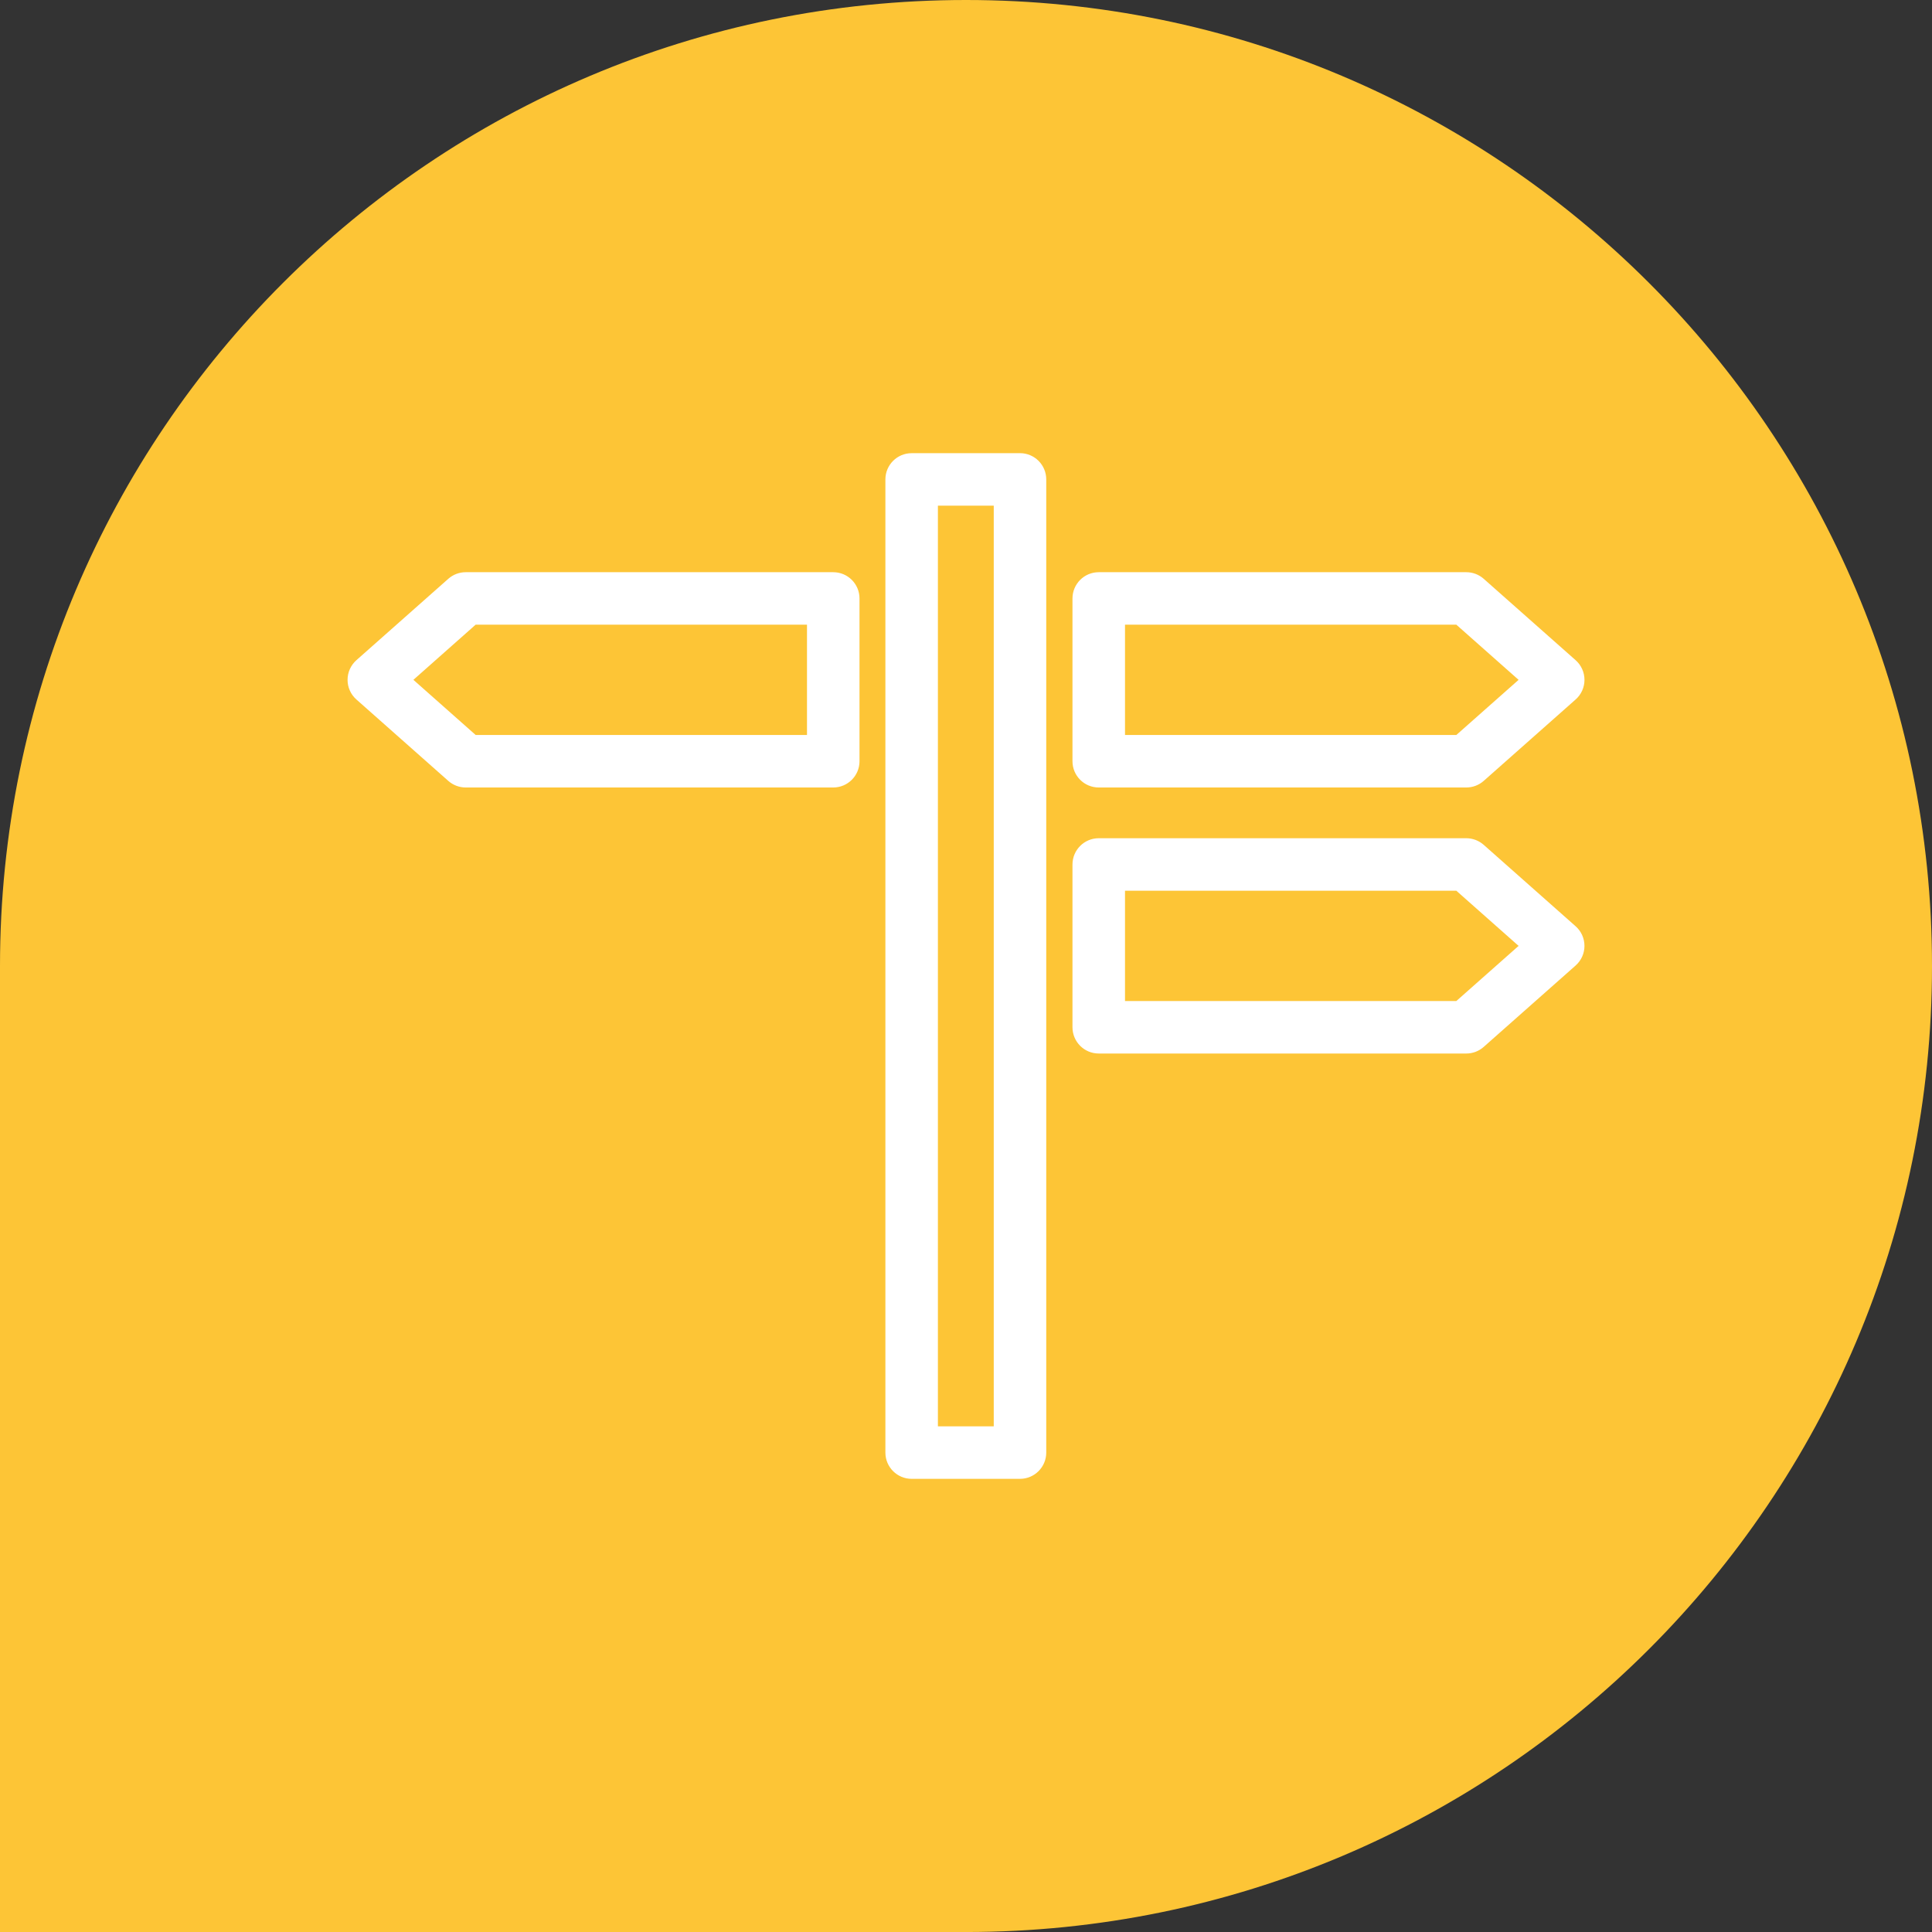 <?xml version="1.0" encoding="utf-8"?>
<!-- Generator: Adobe Illustrator 15.1.0, SVG Export Plug-In . SVG Version: 6.00 Build 0)  -->
<!DOCTYPE svg PUBLIC "-//W3C//DTD SVG 1.1//EN" "http://www.w3.org/Graphics/SVG/1.1/DTD/svg11.dtd">
<svg version="1.1" id="Layer_1" xmlns="http://www.w3.org/2000/svg" xmlns:xlink="http://www.w3.org/1999/xlink" x="0px" y="0px"
	 width="111.581px" height="111.582px" viewBox="0 0 111.581 111.582" enable-background="new 0 0 111.581 111.582"
	 xml:space="preserve">
<rect x="0" y="0" width="111.581" height="111.582" fill="#333333" stroke="none"/>
<g id="F_-_558_x2C__Bus_x2C__car_x2C__traffic_x2C__transport_x2C__vehicles">
	<g>
		<path fill="#FFFFFF" d="M78.5,73.858V48.12h6.359c0.707,0,1.313-0.605,1.313-1.312V36.714c0-0.706-0.605-1.312-1.313-1.312H78.5
			v-5.45c0-2.523-2.018-4.542-4.541-4.542H37.622c-2.523,0-4.542,2.019-4.542,4.542v5.551h-6.359c-0.707,0-1.312,0.605-1.312,1.312
			v10.094c0,0.707,0.605,1.312,1.312,1.312h6.359v25.738c0,2.523,2.019,4.543,4.542,4.543h0.505v5.047H26.822
			c-0.707,0-1.312,0.605-1.312,1.312s0.605,1.312,1.312,1.312c2.927,0,56.119,0,58.037,0c0.707,0,1.313-0.605,1.313-1.312
			s-0.605-1.312-1.313-1.312H74.766V78.4C76.886,77.997,78.5,76.079,78.5,73.858z M83.547,38.027v7.57H78.5v-7.57H83.547z
			 M35.604,29.952c0-1.11,0.908-2.019,2.019-2.019h36.337c1.109,0,2.019,0.909,2.019,2.019c0,7.57,0,23.315,0,30.785H35.604
			C35.604,47.212,35.604,43.477,35.604,29.952z M28.033,45.597v-7.57h5.047v7.57H28.033z M35.604,73.858V63.26h40.374v10.599
			c0,1.11-0.909,2.019-2.019,2.019c-18.977,0-26.243,0-36.337,0C36.512,75.877,35.604,74.969,35.604,73.858z M65.884,78.4v5.047
			H47.01V78.4H65.884z M40.65,83.447V78.4h3.836v5.047H40.65z M68.407,83.447V78.4h3.835v5.047H68.407z"/>
		<path fill="#FFFFFF" d="M45.697,69.619c0-2.119-1.717-3.836-3.836-3.836s-3.734,1.717-3.734,3.836s1.716,3.836,3.836,3.836
			C44.082,73.455,45.697,71.639,45.697,69.619z M40.65,69.619c0-0.707,0.605-1.313,1.313-1.313c0.706,0,1.312,0.605,1.312,1.313
			s-0.605,1.313-1.312,1.313C41.256,70.932,40.65,70.225,40.65,69.619z"/>
		<path fill="#FFFFFF" d="M69.719,73.354c2.12,0,3.836-1.715,3.836-3.835s-1.716-3.835-3.836-3.835
			c-2.119,0-3.835,1.715-3.835,3.835S67.6,73.354,69.719,73.354z M69.719,68.307c0.707,0,1.313,0.605,1.313,1.313
			s-0.605,1.313-1.313,1.313c-0.706,0-1.312-0.605-1.312-1.313S69.013,68.307,69.719,68.307z"/>
		<path fill="#FFFFFF" d="M47.01,35.503h17.663c0.706,0,1.312-0.605,1.312-1.312s-0.605-1.313-1.312-1.313H47.01
			c-0.707,0-1.313,0.606-1.313,1.313S46.303,35.503,47.01,35.503z"/>
	</g>
</g>
<g id="F_-_560_x2C__Rail_x2C__railway_x2C__train_x2C__transportation_x2C__travel">
	<g>
		<path fill="#FFFFFF" d="M49.551,53.351h12.516c2.826,0,5.047-2.321,5.047-5.046v-5.046c0-2.826-2.321-5.047-5.047-5.047H49.551
			c-2.826,0-5.047,2.321-5.047,5.047v5.046C44.504,51.03,46.725,53.351,49.551,53.351z M47.027,43.258
			c0-1.413,1.11-2.523,2.523-2.523h12.516c1.413,0,2.523,1.11,2.523,2.523v5.046c0,1.413-1.11,2.523-2.523,2.523H49.551
			c-1.413,0-2.523-1.11-2.523-2.523V43.258z"/>
		<path fill="#FFFFFF" d="M85.383,83.732l-15.443-7.671c2.624-0.202,4.744-2.423,4.744-5.047V35.688
			c0-2.826-2.321-5.047-5.047-5.047h-3.734v-3.835c0-0.707-0.605-1.312-1.313-1.312H47.027c-0.706,0-1.312,0.605-1.312,1.312v3.835
			H41.98c-2.826,0-5.047,2.322-5.047,5.047v35.226c0,2.726,2.12,4.946,4.744,5.047l-15.442,7.672
			c-0.606,0.303-0.909,1.109-0.606,1.715c0.304,0.606,1.11,0.909,1.717,0.606l7.267-3.634h42.292l7.267,3.634
			c0.606,0.303,1.413,0.101,1.717-0.606C86.291,84.843,85.988,84.035,85.383,83.732z M48.238,28.117h15.141v2.523H48.238V28.117z
			 M39.457,71.015V35.688c0-1.413,1.11-2.523,2.523-2.523c4.542,0,25.133,0,27.656,0c1.413,0,2.523,1.11,2.523,2.523v35.226
			c0,1.414-1.11,2.523-2.523,2.523H41.98C40.567,73.538,39.457,72.428,39.457,71.015z M39.659,79.796l7.57-3.836h17.159l7.569,3.836
			H39.659z"/>
		<path fill="#FFFFFF" d="M47.027,69.702c2.12,0,3.836-1.716,3.836-3.835c0-2.12-1.716-3.836-3.836-3.836
			c-2.119,0-3.835,1.817-3.835,3.937S44.908,69.702,47.027,69.702z M47.027,64.655c0.707,0,1.313,0.605,1.313,1.313
			s-0.605,1.313-1.313,1.313c-0.706,0-1.312-0.605-1.312-1.313S46.321,64.655,47.027,64.655z"/>
		<path fill="#FFFFFF" d="M60.855,65.968c0,2.119,1.716,3.836,3.836,3.836c2.119,0,3.835-1.717,3.835-3.836
			s-1.716-3.836-3.835-3.836C62.571,62.132,60.855,63.849,60.855,65.968z M65.902,65.968c0,0.707-0.605,1.313-1.313,1.313
			c-0.706,0-1.312-0.605-1.312-1.313s0.605-1.313,1.312-1.313C65.297,64.655,65.902,65.261,65.902,65.968z"/>
	</g>
</g>
<g id="XMLID_17415_">
	<path id="XMLID_17416_" fill="#FFFFFF" d="M62.075,63.213l20.467,10.633c0.588,0.305,1.307,0.17,1.746-0.326
		s0.484-1.227,0.109-1.773l-4.783-6.963c0.123-0.152,0.23-0.316,0.322-0.496l1.018-1.957c0.373-0.717,0.443-1.531,0.199-2.303
		c-0.242-0.77-0.77-1.398-1.486-1.77s-1.535-0.445-2.303-0.199c-0.648,0.205-1.186,0.619-1.564,1.17l-2.131-3.1l0.836-1.609
		c0.371-0.715,0.443-1.535,0.199-2.302c-0.244-0.769-0.771-1.396-1.488-1.769c-0.715-0.373-1.535-0.443-2.303-0.2
		c-0.348,0.11-0.66,0.284-0.939,0.501l-0.635-0.924c5.539-11.452,9.156-24.438,5.104-26.545
		c-4.068-2.109-13.238,8.199-19.488,19.378l-1.582,0.015c0.055-0.427,0.027-0.866-0.107-1.291c-0.242-0.769-0.771-1.398-1.486-1.769
		c-0.717-0.372-1.535-0.446-2.305-0.201c-0.77,0.243-1.397,0.771-1.77,1.487l-0.957,1.844l-3.736,0.037
		c0.683-1.456,0.107-3.209-1.332-3.957c-0.717-0.373-1.535-0.446-2.304-0.199c-0.769,0.241-1.397,0.771-1.771,1.484l-1.016,1.957
		c-0.129,0.25-0.21,0.514-0.266,0.785l-7.963,0.084c-0.663,0.004-1.236,0.464-1.389,1.106c-0.155,0.646,0.151,1.312,0.738,1.619
		l20.47,10.636c-1.85,4.525-2.581,8.879-3.18,12.436c-0.204,1.215-0.398,2.379-0.619,3.426l-10.719,3.391
		c-0.693,0.217-1.115,0.918-0.985,1.631c0.13,0.717,0.774,1.219,1.497,1.188c0.1-0.006,10.258-0.412,18.444,9.672
		c0.283,0.35,0.699,0.535,1.123,0.535c0.232,0,0.467-0.055,0.684-0.174c0.611-0.326,0.902-1.043,0.693-1.705l-3.383-10.693
		c0.375-0.412,0.771-0.844,1.184-1.295C55.546,71.846,59.075,68.002,62.075,63.213z M40.487,76.422l5.557-1.758
		c0.482-0.152,0.852-0.549,0.969-1.041c0.319-1.336,0.57-2.828,0.835-4.41c0.658-3.916,1.402-8.352,3.503-12.98
		c0.318-0.699,0.033-1.523-0.648-1.877l-16.534-8.593l3.12-0.031c0.18,0.155,0.372,0.299,0.588,0.409
		c0.436,0.229,0.91,0.344,1.388,0.344c0.307,0,0.613-0.047,0.916-0.142c0.422-0.136,0.797-0.362,1.115-0.653l5.395-0.055
		c0.277,0.535,0.711,0.998,1.285,1.296c0.436,0.226,0.911,0.341,1.389,0.341c0.309,0,0.613-0.044,0.914-0.142
		c0.77-0.242,1.398-0.771,1.771-1.488l0.033-0.065l3.742-0.04c0.521-0.005,1.002-0.291,1.252-0.752
		c6.848-12.549,14.135-18.777,16.01-18.906c0.777,1.438-0.041,9.933-6.711,23.431c-0.23,0.47-0.191,1.026,0.105,1.456l1.803,2.623
		l-0.158,0.302c-0.371,0.717-0.443,1.535-0.199,2.303c0.242,0.77,0.773,1.398,1.488,1.77c0.443,0.23,0.918,0.342,1.387,0.342
		c0.225,0,0.447-0.033,0.664-0.08l2.863,4.166c-0.127,0.527-0.119,1.084,0.049,1.613c0.244,0.77,0.771,1.398,1.488,1.771
		c0.318,0.164,0.658,0.27,1.004,0.314l1.873,2.727l-16.533-8.59c-0.682-0.354-1.521-0.113-1.91,0.549
		c-2.988,5.072-6.604,9.014-9.51,12.18c-0.631,0.691-1.225,1.336-1.761,1.939c-0.337,0.381-0.45,0.908-0.296,1.393l1.813,5.738
		C46.985,78.852,43.405,77.264,40.487,76.422z M38.639,43.134l1.016-1.955c0.126-0.244,0.375-0.383,0.633-0.383
		c0.108,0,0.221,0.024,0.325,0.079c0.347,0.181,0.482,0.612,0.303,0.958l-1.017,1.955v0.002c-0.088,0.168-0.234,0.291-0.417,0.349
		c-0.181,0.055-0.372,0.039-0.54-0.047c-0.168-0.086-0.293-0.236-0.351-0.417C38.535,43.497,38.55,43.302,38.639,43.134z
		 M49.755,41.967c0.125-0.242,0.373-0.38,0.631-0.38c0.109,0,0.221,0.023,0.326,0.079c0.168,0.086,0.293,0.233,0.35,0.417
		c0.057,0.178,0.041,0.373-0.047,0.541l-1.016,1.955c-0.088,0.168-0.234,0.294-0.416,0.352c-0.182,0.055-0.375,0.039-0.542-0.047
		c-0.348-0.181-0.484-0.611-0.304-0.958L49.755,41.967z M71.608,52.45c0.07-0.021,0.143-0.031,0.215-0.031
		c0.111,0,0.225,0.027,0.328,0.079c0.168,0.089,0.291,0.237,0.35,0.417c0.057,0.182,0.041,0.373-0.047,0.541l-1.018,1.957
		c-0.18,0.348-0.611,0.482-0.957,0.301c-0.346-0.18-0.482-0.611-0.303-0.957l0,0l1.016-1.957
		C71.28,52.631,71.429,52.508,71.608,52.45z M76.628,62.566l1.016-1.957c0.088-0.168,0.236-0.291,0.418-0.35
		c0.18-0.055,0.373-0.039,0.541,0.049c0.168,0.086,0.291,0.234,0.348,0.416c0.059,0.182,0.043,0.373-0.045,0.541l-1.018,1.957
		c-0.088,0.168-0.236,0.291-0.416,0.35c-0.18,0.055-0.373,0.039-0.541-0.049c-0.168-0.086-0.293-0.236-0.35-0.416
		S76.54,62.734,76.628,62.566z"/>
</g>
<g id="_x34_46_x2C__location_x2C__map__x2C__pin_x2C__hotel">
	<g id="XMLID_23495_">
		<g id="XMLID_23501_">
			<path fill="#FFFFFF" d="M55.739,83.567c-6.049,0-11.796-0.807-16.03-2.42c-4.738-1.714-7.259-4.032-7.259-6.653
				c0-1.513,0.907-3.73,5.041-5.747c2.924-1.412,6.956-2.42,11.595-2.924c0.403,0,0.806,0.101,1.108,0.504
				c0.907,1.21,1.815,2.318,2.723,3.528c0.302,0.303,0.302,0.807,0.101,1.21c-0.202,0.403-0.504,0.706-0.907,0.706
				c-4.638,0.504-6.554,1.714-6.755,2.117c0.101,0.202,0.806,0.807,2.924,1.411c2.016,0.605,4.738,0.908,7.562,0.908
				c2.822,0,5.545-0.303,7.562-0.908c2.117-0.604,2.823-1.209,2.924-1.411c-0.101-0.201-0.605-0.706-2.017-1.109
				c-1.513-0.504-3.528-0.907-5.747-1.008c-0.403,0-0.807-0.303-1.008-0.706c-0.202-0.403-0.101-0.807,0.101-1.21
				c0.907-1.21,1.814-2.419,2.723-3.629c0.201-0.303,0.604-0.504,1.008-0.504c4.84,0.403,9.175,1.411,12.3,2.822
				c4.437,2.017,5.445,4.336,5.445,5.949c0,2.621-2.521,4.939-7.26,6.653C67.536,82.66,61.789,83.567,55.739,83.567z M48.581,68.243
				c-9.073,1.108-13.913,4.032-13.913,6.251c0,1.512,2.117,3.226,5.747,4.436c4.032,1.412,9.477,2.218,15.324,2.218
				c5.849,0,11.191-0.807,15.325-2.218c3.63-1.311,5.747-2.924,5.747-4.436c0-2.42-5.545-5.444-14.922-6.353
				c-0.403,0.504-0.705,0.908-1.108,1.412c3.125,0.403,7.763,1.512,7.763,4.234c0,1.512-1.411,2.722-4.234,3.528
				c-2.319,0.706-5.344,1.009-8.57,1.009c-3.226,0-6.25-0.403-8.569-1.009c-2.823-0.807-4.234-2.017-4.234-3.528
				c0-2.521,3.831-3.63,6.855-4.134C49.388,69.251,48.984,68.747,48.581,68.243z"/>
		</g>
		<g id="XMLID_23500_">
			<path fill="#FFFFFF" d="M55.739,78.426c-3.226,0-6.25-0.403-8.569-1.008c-2.823-0.807-4.234-2.017-4.234-3.529
				c0-3.125,6.15-4.134,8.872-4.437c0.403,0,0.807,0.102,1.008,0.403c1.009,1.21,1.815,2.319,2.319,3.025
				c0.604-0.807,1.411-1.815,2.42-3.126c0.201-0.303,0.604-0.504,1.008-0.403c2.319,0.202,9.881,1.009,9.881,4.537
				c0,1.513-1.411,2.723-4.234,3.529C61.99,78.022,58.966,78.426,55.739,78.426z M45.254,73.788
				c0.102,0.201,0.807,0.807,2.924,1.411c2.017,0.605,4.739,0.907,7.562,0.907c2.823,0,5.546-0.302,7.563-0.907
				c2.117-0.604,2.822-1.21,2.924-1.411c-0.102-0.202-0.605-0.706-2.017-1.109c-1.311-0.403-3.126-0.807-5.041-1.008
				c-1.714,2.318-2.924,3.831-3.025,3.831c-0.201,0.303-0.604,0.403-0.907,0.403l0,0c-0.403,0-0.705-0.201-0.907-0.403
				c0,0-1.21-1.513-2.924-3.73C47.17,72.376,45.456,73.385,45.254,73.788z"/>
		</g>
		<g id="XMLID_23499_">
			<path fill="#FFFFFF" d="M55.135,76.006L55.135,76.006c-0.403,0-0.706-0.201-0.907-0.403c0,0-1.412-1.714-3.327-4.234
				c-0.907-1.21-1.814-2.42-2.723-3.63c-6.956-9.175-10.687-15.022-11.19-17.24l0,0l-0.102-0.605l0,0
				c-0.201-1.109-0.302-2.218-0.302-3.327c0-10.183,8.368-18.551,18.651-18.551c10.284,0,18.652,8.268,18.652,18.551
				c0,1.109-0.101,2.218-0.303,3.327l0,0l-0.201,0.504l0,0c-0.504,2.218-4.234,8.066-11.191,17.14
				c-0.907,1.21-1.814,2.42-2.723,3.63c-1.915,2.521-3.327,4.335-3.327,4.335C55.841,75.805,55.538,76.006,55.135,76.006z
				 M39.306,49.893c0.202,0.907,1.714,4.235,10.788,16.333c0.907,1.21,1.814,2.318,2.722,3.528c1.009,1.21,1.815,2.319,2.319,3.024
				c0.604-0.807,1.411-1.814,2.42-3.125c0.907-1.21,1.814-2.42,2.722-3.63c9.074-11.998,10.587-15.425,10.788-16.232l0.101-0.605
				c0.202-1.008,0.303-1.916,0.303-2.924c0-8.873-7.359-16.132-16.333-16.132s-16.333,7.259-16.333,16.132
				c0,1.008,0.101,2.016,0.303,2.924L39.306,49.893z"/>
		</g>
		<g id="XMLID_23498_">
			<path fill="#FFFFFF" d="M55.135,53.926c-4.537,0-8.268-3.73-8.268-8.267s3.73-8.268,8.268-8.268s8.268,3.73,8.268,8.268
				C63.503,50.196,59.772,53.926,55.135,53.926z M55.135,39.71c-3.327,0-5.948,2.622-5.948,5.949c0,3.226,2.722,5.948,5.948,5.948
				c3.327,0,5.948-2.621,5.948-5.948C61.185,42.332,58.462,39.71,55.135,39.71z"/>
		</g>
		<g id="XMLID_23496_">
			<path fill="#FFFFFF" d="M55.135,53.926c-4.537,0-8.268-3.73-8.268-8.267s3.73-8.268,8.268-8.268s8.268,3.73,8.268,8.268
				C63.503,50.196,59.772,53.926,55.135,53.926z M55.135,39.71c-3.327,0-5.948,2.622-5.948,5.949c0,3.226,2.722,5.948,5.948,5.948
				c3.327,0,5.948-2.621,5.948-5.948C61.185,42.332,58.462,39.71,55.135,39.71z"/>
		</g>
	</g>
</g>
<g id="_x34_33_x2C__location_x2C__map__x2C__pin_x2C__hotel">
	<g id="XMLID_23304_">
		<g id="XMLID_23308_">
			<g id="XMLID_23318_">
				<path fill="#FFFFFF" d="M47.825,83.568c-0.1,0-0.201,0-0.303,0l-17.139-4.537c-0.504-0.102-0.907-0.605-0.907-1.109V36.383
					c0-0.403,0.201-0.706,0.504-0.907s0.706-0.303,1.009-0.202l5.141,1.714c0.504,0.202,0.807,0.605,0.807,1.21
					c0,0.202,0,0.302,0,0.403c0,0.504,0,1.008,0.102,1.512l0.1,0.302c0.303,1.412,4.84,7.562,8.369,12.199
					c0.402-0.504,0.908-1.109,1.412-1.814c0.301-0.403,0.807-0.605,1.311-0.403s0.807,0.605,0.807,1.109l-0.102,30.852
					c0,0.403-0.201,0.705-0.504,0.907C48.329,83.467,48.026,83.568,47.825,83.568z M31.896,76.914l14.72,3.932l0.1-25.811
					c-0.201,0.201-0.201,0.303-0.201,0.303c-0.201,0.303-0.605,0.403-0.906,0.403c-0.404,0-0.707-0.202-0.908-0.403
					c0,0-2.318-2.924-4.537-6.049c-4.234-5.848-4.939-7.562-5.143-8.268l0,0l-0.1-0.302l0,0c-0.102-0.504-0.203-1.109-0.203-1.613
					l-2.822-1.109V76.914L31.896,76.914z"/>
			</g>
			<g id="XMLID_23317_">
				<path fill="#FFFFFF" d="M47.825,83.568c-0.201,0-0.504-0.102-0.705-0.202c-0.303-0.201-0.504-0.604-0.504-0.907l0.1-30.751
					c0-0.302,0.102-0.504,0.203-0.706c4.838-6.352,6.754-9.478,6.955-10.284l0.102-0.303c0-0.101,0-0.202,0.102-0.302
					c0.1-0.403,0.303-0.807,0.705-0.908l8.268-3.024c0.402-0.101,0.807-0.101,1.109,0.101c0.303,0.202,0.504,0.605,0.504,1.008
					v40.833c0,0.505-0.303,1.009-0.807,1.109L48.229,83.77C48.026,83.467,47.927,83.568,47.825,83.568z M49.036,51.91l-0.102,28.835
					l13.309-3.831V38.602l-6.049,2.218v0.101l0,0C56.093,41.525,55.69,43.138,49.036,51.91z"/>
			</g>
			<g id="XMLID_23316_">
				<path fill="#FFFFFF" d="M80.896,83.568c-0.102,0-0.201,0-0.303,0L63.05,79.031c-0.504-0.102-0.908-0.605-0.908-1.109V36.988
					c0-0.403,0.203-0.706,0.504-0.907c0.303-0.202,0.707-0.303,1.01-0.202l17.543,4.84c0.504,0.101,0.906,0.605,0.906,1.109v40.531
					c0,0.403-0.201,0.705-0.402,0.907C81.399,83.467,81.198,83.568,80.896,83.568z M64.562,76.914l15.225,3.932V42.634L64.562,38.5
					V76.914z"/>
			</g>
			<g id="XMLID_23315_">
				<path fill="#FFFFFF" d="M45.507,55.741c-0.404,0-0.705-0.202-0.908-0.403c0,0-2.318-2.924-4.537-6.049
					c-4.234-5.848-4.939-7.562-5.141-8.268l0,0l-0.102-0.302l0,0c-0.102-0.605-0.201-1.311-0.201-2.017c0-0.202,0-0.403,0-0.605
					c0.303-5.747,5.041-10.284,10.889-10.284c6.049,0,10.889,4.839,10.889,10.889c0,0.504,0,1.008-0.102,1.512
					c0,0.202,0,0.303-0.1,0.403l0,0v0.403l0,0c-0.102,0.504-0.504,2.218-7.361,11.292c-1.311,1.715-2.318,3.025-2.318,3.025
					C46.212,55.539,45.909,55.741,45.507,55.741z M37.138,40.517c0.303,1.411,4.84,7.562,8.369,12.2
					c0.402-0.504,0.908-1.109,1.412-1.815c4.838-6.352,6.754-9.478,6.955-10.284l0.102-0.302c0-0.101,0-0.202,0.102-0.303
					c0.1-0.403,0.1-0.807,0.1-1.21c0-4.738-3.83-8.57-8.568-8.57c-4.537,0-8.268,3.529-8.57,8.066c0,0.202,0,0.303,0,0.403
					c0,0.504,0,1.008,0.1,1.512V40.517z"/>
			</g>
			<g id="XMLID_23314_">
				<path fill="#FFFFFF" d="M45.507,43.34c-2.822,0-5.143-2.319-5.143-5.142c0-2.823,2.32-5.142,5.143-5.142
					s5.143,2.319,5.143,5.142C50.649,41.021,48.329,43.34,45.507,43.34z M45.507,35.375c-1.512,0-2.822,1.311-2.822,2.823
					c0,1.512,1.311,2.823,2.822,2.823s2.822-1.311,2.822-2.823C48.329,36.686,47.12,35.375,45.507,35.375z"/>
			</g>
			<rect id="XMLID_23313_" x="41.171" y="56.85" fill="#FFFFFF" width="2.318" height="2.319"/>
			<rect id="XMLID_23312_" x="41.171" y="60.277" fill="#FFFFFF" width="2.318" height="2.319"/>
			<rect id="XMLID_23311_" x="41.171" y="63.807" fill="#FFFFFF" width="2.318" height="2.319"/>
			<rect id="XMLID_23310_" x="41.171" y="67.336" fill="#FFFFFF" width="2.318" height="2.318"/>
			<rect id="XMLID_23309_" x="41.171" y="70.864" fill="#FFFFFF" width="2.318" height="2.319"/>
		</g>
		<g id="XMLID_23307_">
			<path fill="#FFFFFF" d="M75.048,81.35c-0.605,0-1.211-0.504-1.211-1.21V50.902c0-0.605,0.504-1.21,1.211-1.21
				c0.705,0,1.209,0.504,1.209,1.21V80.14C76.257,80.846,75.753,81.35,75.048,81.35z"/>
		</g>
		<g id="XMLID_23306_">
			<path fill="#FFFFFF" d="M75.048,48.684c-0.605,0-1.211-0.504-1.211-1.21v-1.21c0-0.605,0.504-1.21,1.211-1.21
				c0.705,0,1.209,0.504,1.209,1.21v1.21C76.257,48.079,75.753,48.684,75.048,48.684z"/>
		</g>
		<g id="XMLID_23305_">
			<path fill="#FFFFFF" d="M52.866,81.35c-0.605,0-1.209-0.504-1.209-1.21V61.488c0-0.605,0.504-1.211,1.209-1.211
				c0.605,0,1.211,0.505,1.211,1.211V80.14C54.077,80.846,53.472,81.35,52.866,81.35z"/>
		</g>
	</g>
</g>
<path fill="#FDC536" d="M55.791,111.582H0V55.791C0,24.979,24.978,0,55.791,0c30.812,0,55.79,24.979,55.79,55.791
	C111.581,86.604,86.603,111.582,55.791,111.582"/>
<g id="XMLID_996_">
	<path id="XMLID_1272_" fill="#FFFFFF" d="M52.651,26.173c-0.837,0-1.516,0.679-1.516,1.516v56.204c0,0.837,0.679,1.516,1.516,1.516
		h6.258c0.836,0,1.516-0.679,1.516-1.516V27.688c0-0.837-0.68-1.516-1.516-1.516H52.651z M57.393,82.377h-3.225V29.205h3.225V82.377
		z"/>
	<path id="XMLID_1269_" fill="#FFFFFF" d="M85.69,60.463l5.307-4.699c0.326-0.288,0.512-0.701,0.512-1.135
		c0-0.435-0.186-0.848-0.512-1.135l-5.307-4.701c-0.277-0.245-0.636-0.382-1.006-0.382H63.457c-0.838,0-1.517,0.68-1.517,1.518v9.4
		c0,0.837,0.679,1.516,1.517,1.516h21.228C85.055,60.845,85.413,60.71,85.69,60.463z M64.974,51.444H84.11l3.595,3.185l-3.595,3.184
		H64.974V51.444z"/>
	<path id="XMLID_1000_" fill="#FFFFFF" d="M63.457,33.047c-0.838,0-1.517,0.679-1.517,1.517v9.4c0,0.838,0.679,1.517,1.517,1.517
		h21.228c0.37,0,0.729-0.136,1.006-0.382l5.307-4.7c0.326-0.287,0.512-0.7,0.512-1.135s-0.186-0.848-0.512-1.136l-5.307-4.699
		c-0.277-0.246-0.636-0.382-1.006-0.382H63.457z M64.974,42.447v-6.368H84.11l3.595,3.185l-3.595,3.184H64.974z"/>
	<path id="XMLID_997_" fill="#FFFFFF" d="M25.89,45.099c0.278,0.246,0.636,0.382,1.006,0.382h21.227
		c0.838,0,1.517-0.679,1.517-1.517v-9.4c0-0.838-0.679-1.517-1.517-1.517H26.896c-0.371,0-0.728,0.136-1.006,0.382l-5.306,4.699
		c-0.325,0.288-0.511,0.701-0.511,1.136s0.186,0.848,0.511,1.135L25.89,45.099z M46.607,36.079v6.368H27.47l-3.595-3.184
		l3.595-3.185H46.607z"/>
</g>
</svg>
